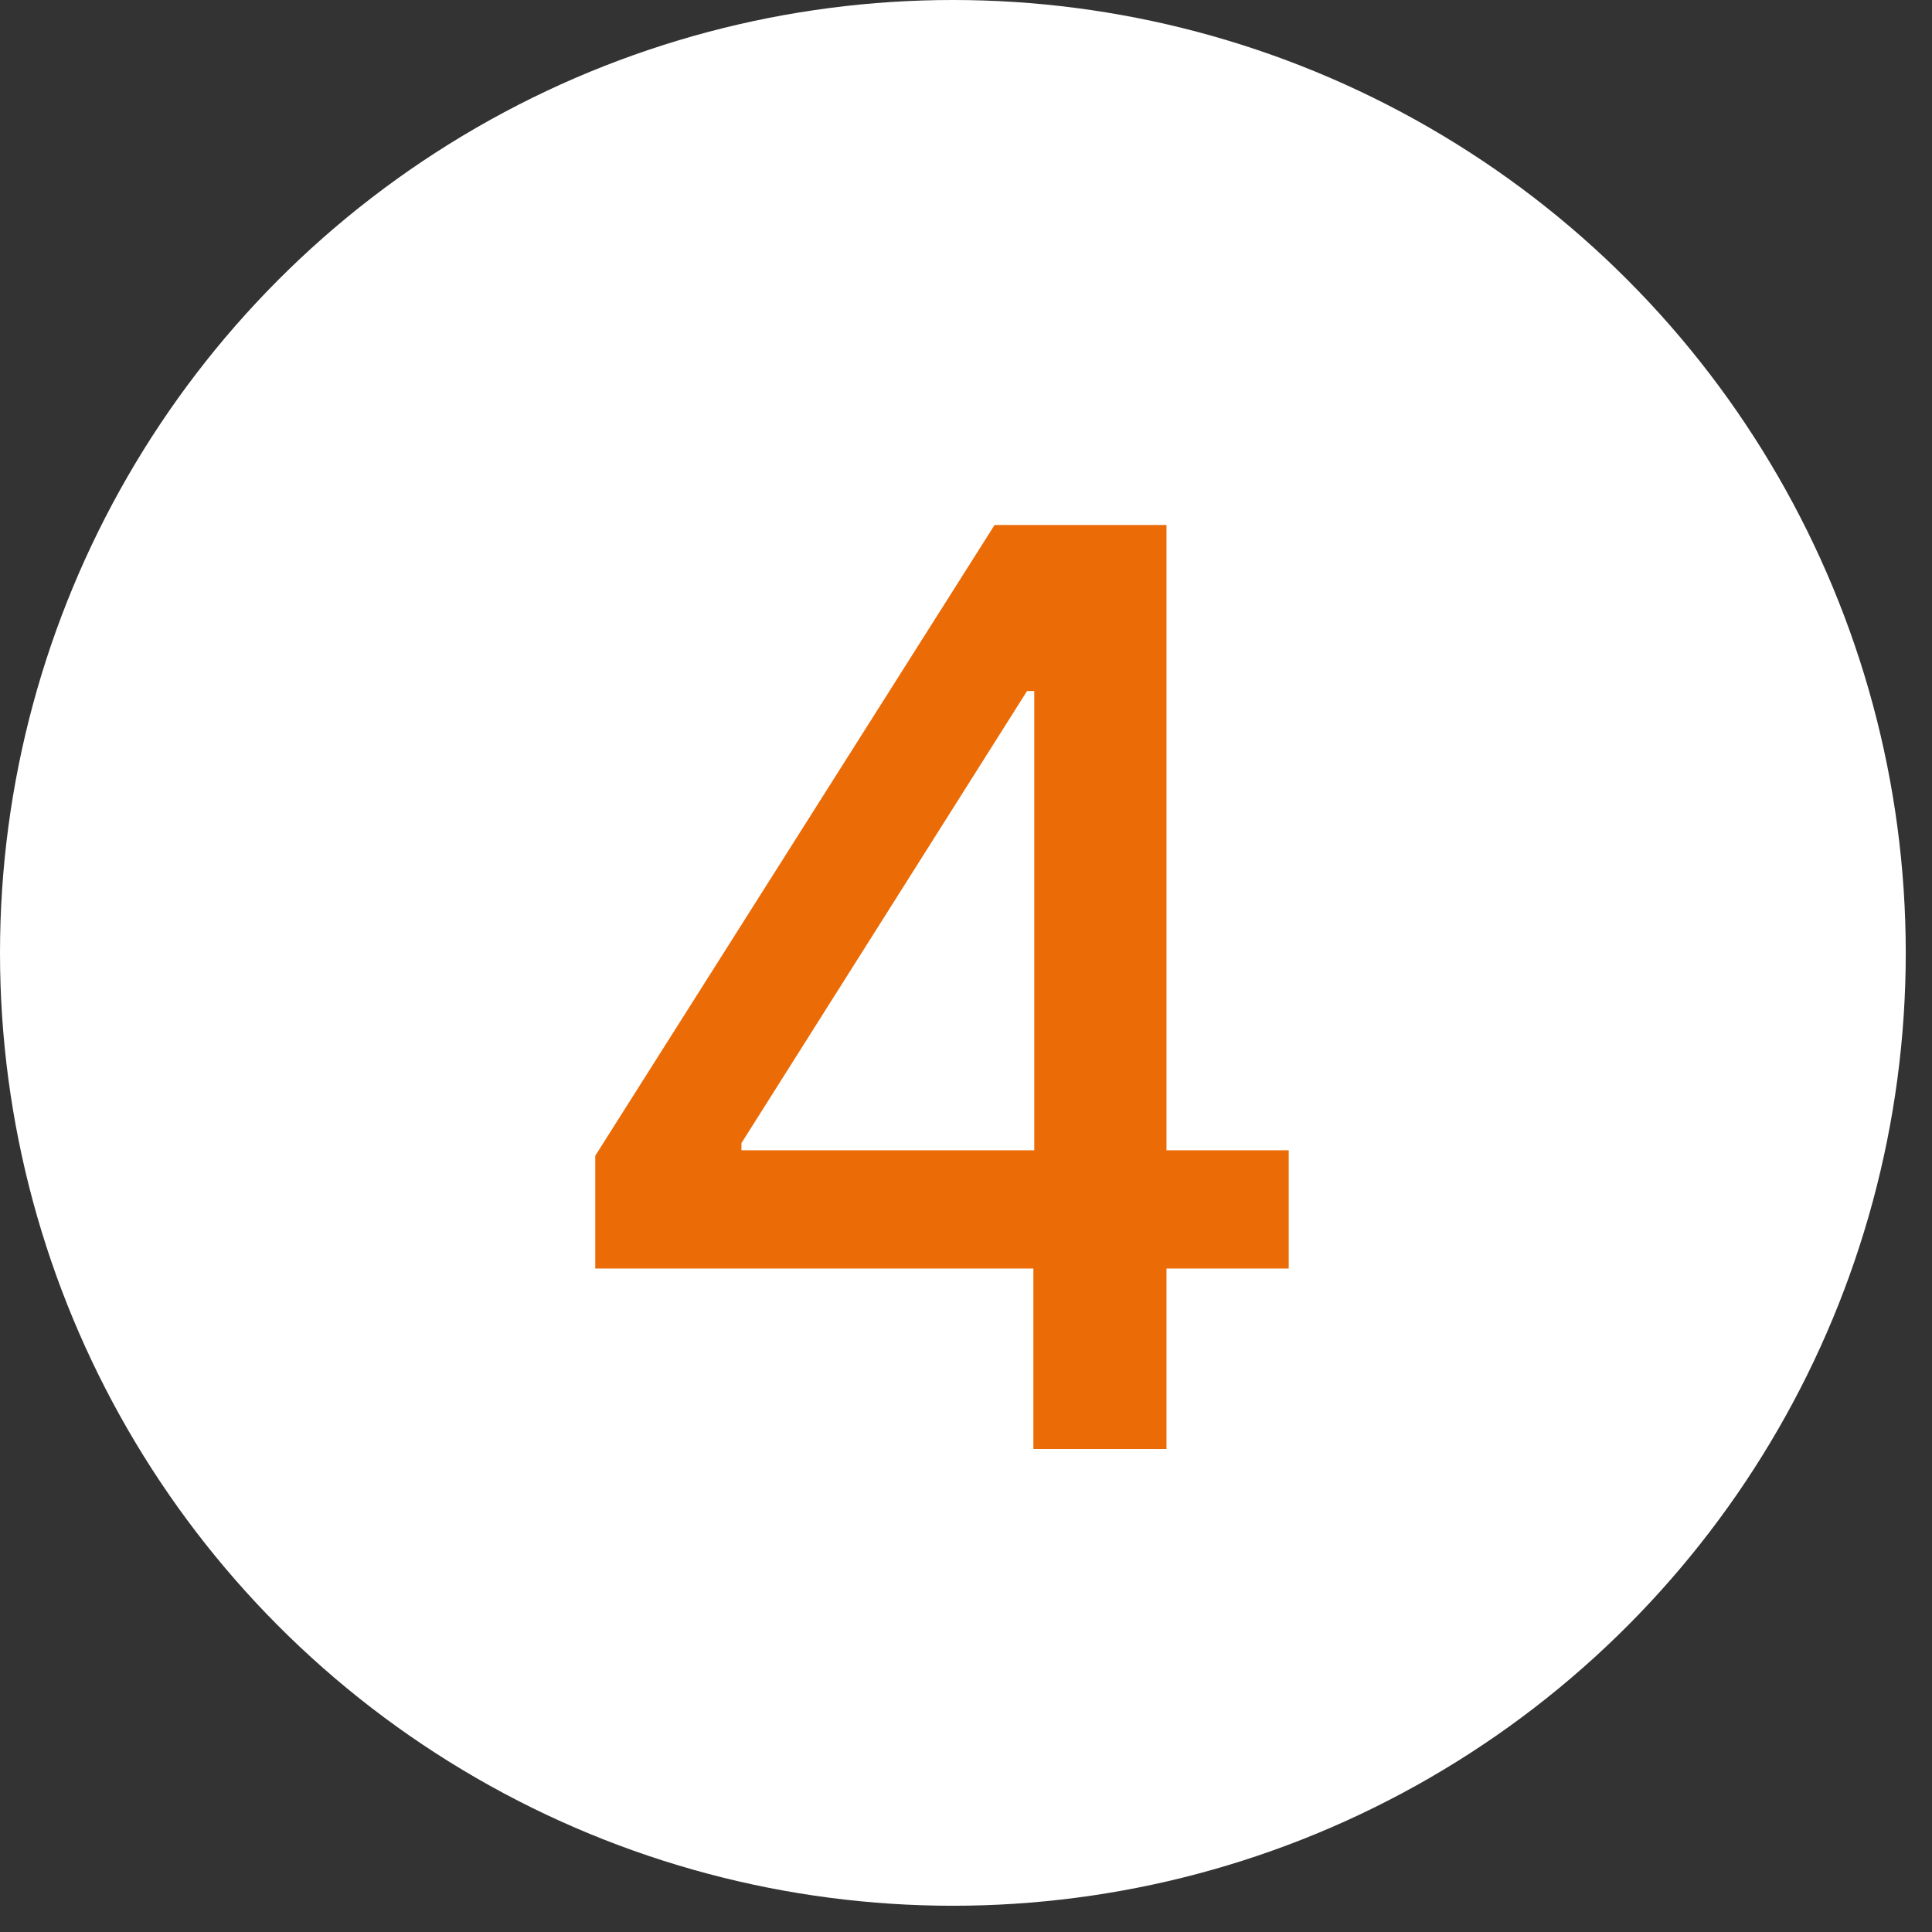<svg width="48" height="48" viewBox="0 0 48 48" fill="none" xmlns="http://www.w3.org/2000/svg">
<rect x="0" y="0" width="48" height="48" fill="#333333" stroke="none"/>
<circle cx="23.674" cy="23.674" r="23.674" fill="white"/>
<path d="M14.789 31.516V28.714L24.71 13.043H26.918V17.168H25.517L18.421 28.4V28.579H32.018V31.516H14.789ZM25.674 36V30.664L25.696 29.386V13.043H28.981V36H25.674Z" fill="#EB6B06"/>
</svg>
